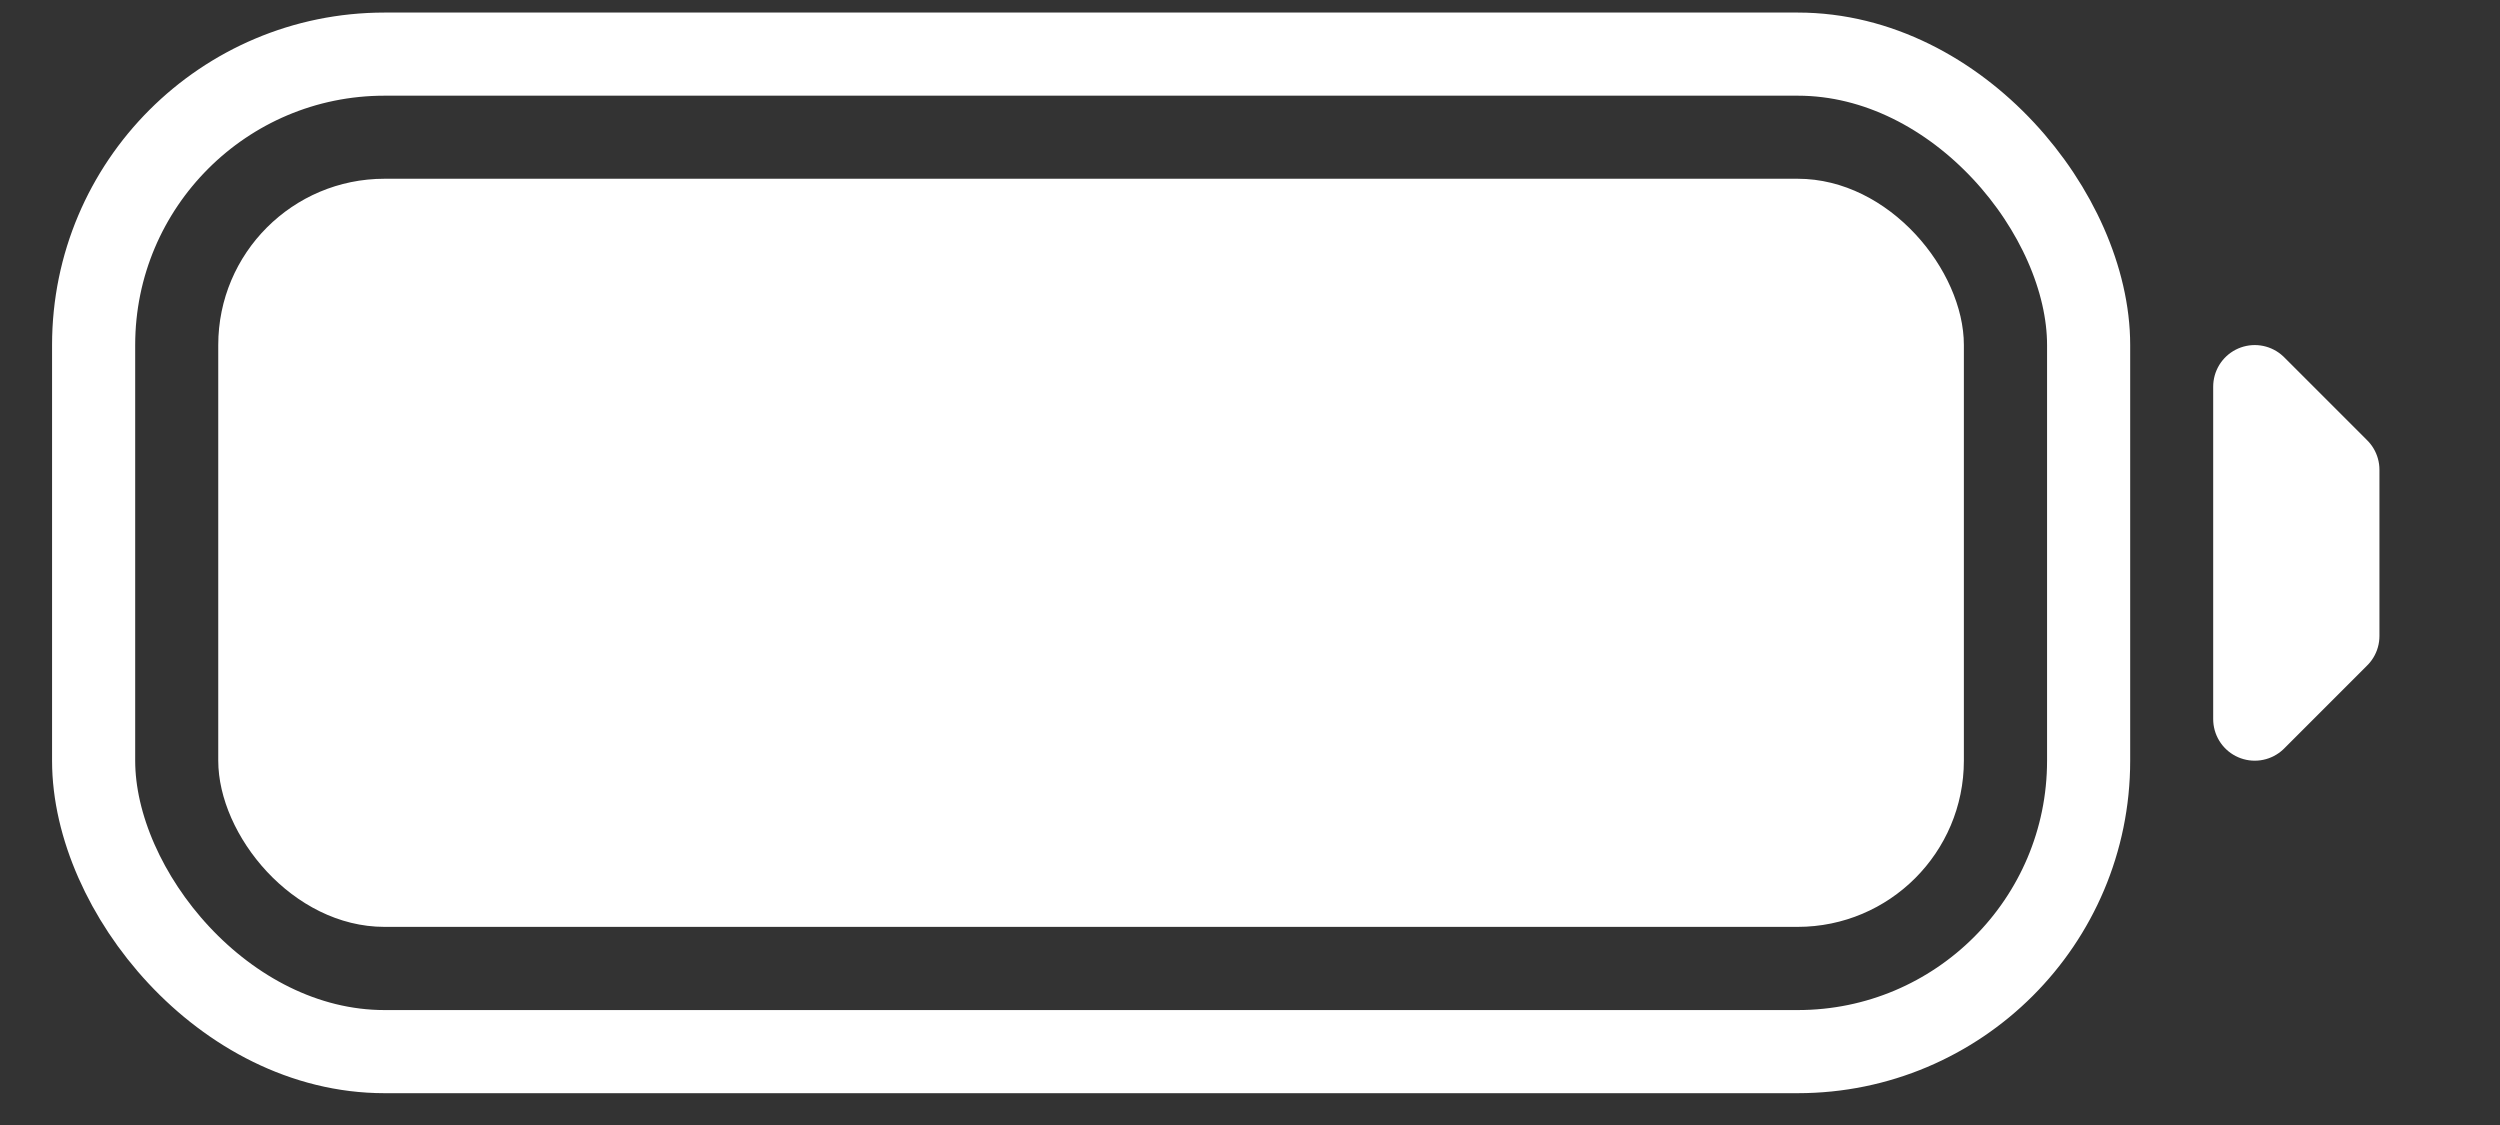 <svg width="20" height="9" viewBox="0 0 20 9" fill="none" xmlns="http://www.w3.org/2000/svg">
<rect x="0" y="0" width="20" height="9" fill="#333333" stroke="none"/>
<rect x="1.746" y="1.43" width="13.965" height="5.985" rx="1.33" fill="white"/>
<rect x="0.749" y="0.433" width="15.96" height="7.98" rx="2.327" stroke="white" stroke-width="0.665"/>
<path d="M18.703 3.758L18.038 3.093V5.753L18.703 5.088V3.758Z" stroke="white" stroke-width="0.665" stroke-linejoin="round"/>
</svg>
